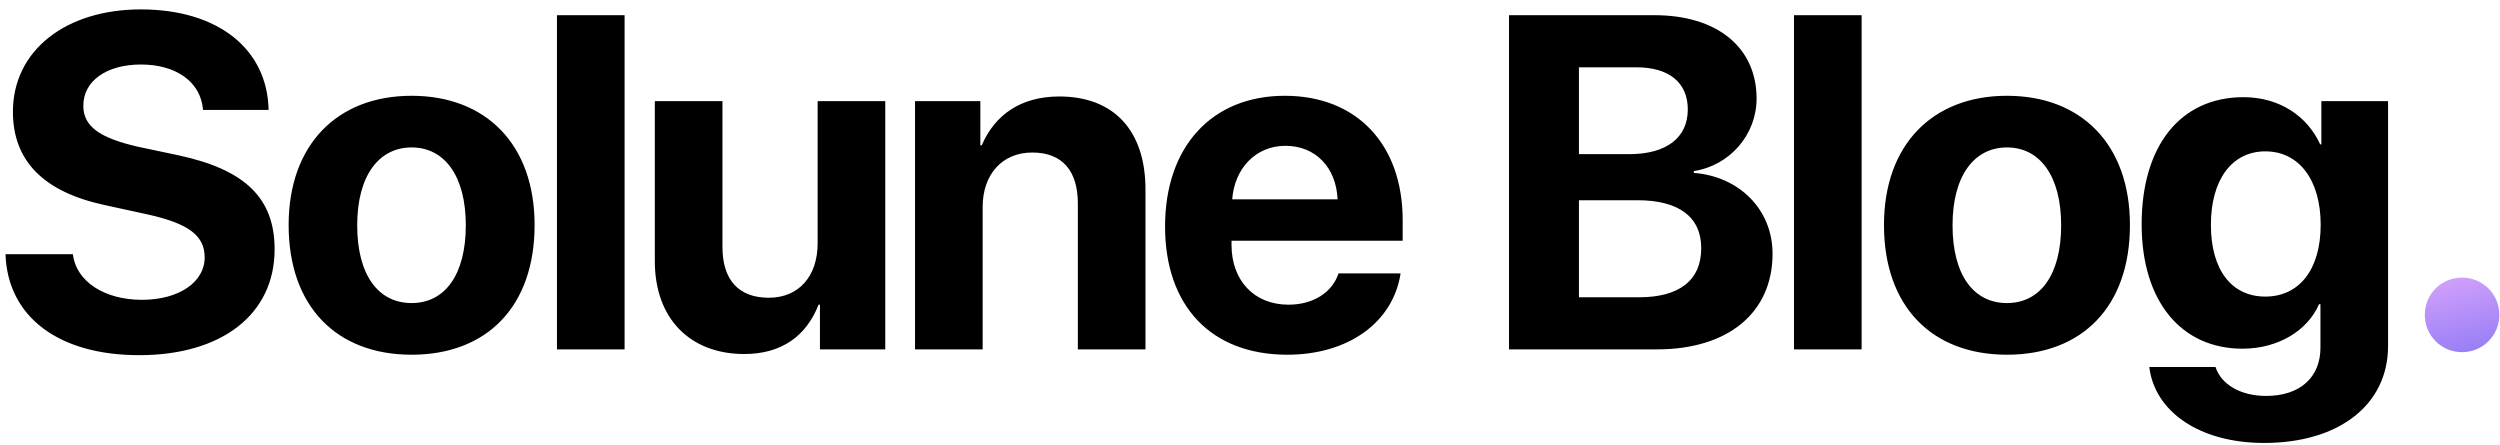 <svg width="253" height="45" viewBox="0 0 253 45" fill="none" xmlns="http://www.w3.org/2000/svg">
    <path d="M0.557 25.725H7.377C7.705 28.514 10.611 30.342 14.361 30.342C18.135 30.342 20.713 28.537 20.713 26.053C20.713 23.85 19.096 22.631 15.018 21.717L10.611 20.756C4.377 19.42 1.307 16.256 1.307 11.31C1.307 5.076 6.697 0.951 14.244 0.951C22.119 0.951 27.064 5.006 27.182 11.123H20.549C20.314 8.264 17.807 6.529 14.268 6.529C10.775 6.529 8.432 8.193 8.432 10.701C8.432 12.787 10.072 13.959 13.963 14.85L18.064 15.717C24.838 17.17 27.791 20.076 27.791 25.232C27.791 31.795 22.471 35.943 14.08 35.943C5.947 35.943 0.768 32.076 0.557 25.725ZM41.656 35.897C34.062 35.897 29.21 31.021 29.21 22.771C29.21 14.639 34.132 9.693 41.656 9.693C49.179 9.693 54.101 14.615 54.101 22.771C54.101 31.045 49.249 35.897 41.656 35.897ZM41.656 30.67C45.007 30.67 47.14 27.834 47.14 22.795C47.14 17.803 44.984 14.92 41.656 14.92C38.328 14.92 36.148 17.803 36.148 22.795C36.148 27.834 38.281 30.67 41.656 30.67ZM56.364 35.357V1.537H63.208V35.357H56.364ZM89.588 10.232V35.357H82.979V30.834H82.838C81.596 33.998 79.112 35.826 75.315 35.826C69.877 35.826 66.268 32.287 66.268 26.428V10.232H73.112V24.998C73.112 28.35 74.776 30.131 77.799 30.131C80.846 30.131 82.745 27.951 82.745 24.623V10.232H89.588ZM92.601 35.357V10.232H99.211V14.709H99.351C100.687 11.592 103.336 9.764 107.203 9.764C112.781 9.764 115.922 13.279 115.922 19.162V35.357H109.078V20.592C109.078 17.311 107.531 15.435 104.461 15.435C101.39 15.435 99.445 17.686 99.445 20.943V35.357H92.601ZM130.091 14.756C127.091 14.756 124.935 17.029 124.7 20.17H135.365C135.224 16.959 133.138 14.756 130.091 14.756ZM135.458 27.67H141.74C140.99 32.592 136.49 35.897 130.279 35.897C122.544 35.897 117.904 30.951 117.904 22.912C117.904 14.896 122.591 9.693 130.021 9.693C137.333 9.693 141.95 14.639 141.95 22.279V24.365H124.63V24.787C124.63 28.373 126.904 30.834 130.396 30.834C132.904 30.834 134.825 29.592 135.458 27.67ZM167.688 35.357H152.711V1.537H167.43C173.781 1.537 177.766 4.795 177.766 9.975C177.766 13.678 175 16.771 171.414 17.311V17.498C176.008 17.85 179.383 21.201 179.383 25.678C179.383 31.631 174.906 35.357 167.688 35.357ZM159.789 6.811V15.6H164.875C168.649 15.6 170.805 13.935 170.805 11.076C170.805 8.357 168.906 6.811 165.602 6.811H159.789ZM159.789 30.084H165.883C169.961 30.084 172.164 28.35 172.164 25.115C172.164 21.951 169.891 20.264 165.719 20.264H159.789V30.084ZM181.552 35.357V1.537H188.396V35.357H181.552ZM203.105 35.897C195.511 35.897 190.659 31.021 190.659 22.771C190.659 14.639 195.581 9.693 203.105 9.693C210.628 9.693 215.55 14.615 215.55 22.771C215.55 31.045 210.698 35.897 203.105 35.897ZM203.105 30.67C206.456 30.67 208.589 27.834 208.589 22.795C208.589 17.803 206.433 14.92 203.105 14.92C199.776 14.92 197.597 17.803 197.597 22.795C197.597 27.834 199.73 30.67 203.105 30.67ZM229.25 30.014C232.672 30.014 234.852 27.295 234.852 22.748C234.852 18.225 232.672 15.318 229.25 15.318C225.875 15.318 223.743 18.178 223.743 22.748C223.743 27.342 225.852 30.014 229.25 30.014ZM229.133 44.826C222.524 44.826 218.047 41.615 217.508 37.139H224.211C224.75 38.873 226.719 40.068 229.321 40.068C232.86 40.068 234.829 38.1 234.829 35.193V30.787H234.688C233.516 33.459 230.563 35.287 226.93 35.287C220.79 35.287 216.735 30.553 216.735 22.701C216.735 14.732 220.672 9.834 227.047 9.834C230.657 9.834 233.493 11.732 234.805 14.615H234.922V10.232H241.672V35.006C241.672 41.006 236.657 44.826 229.133 44.826Z" fill="black"/>
    <path d="M249.162 35.639C247.053 35.639 245.389 33.951 245.389 31.865C245.389 29.756 247.053 28.092 249.162 28.092C251.248 28.092 252.935 29.756 252.935 31.865C252.935 33.951 251.248 35.639 249.162 35.639Z" fill="url(#paint0_linear_226_18259)"/>
    <defs>
        <linearGradient id="paint0_linear_226_18259" x1="-1.074" y1="-7.643" x2="22.562" y2="93.924" gradientUnits="userSpaceOnUse">
            <stop offset="0.878" stop-color="#CE9FFC"/>
            <stop offset="1" stop-color="#7367F0"/>
        </linearGradient>
    </defs>
</svg>
